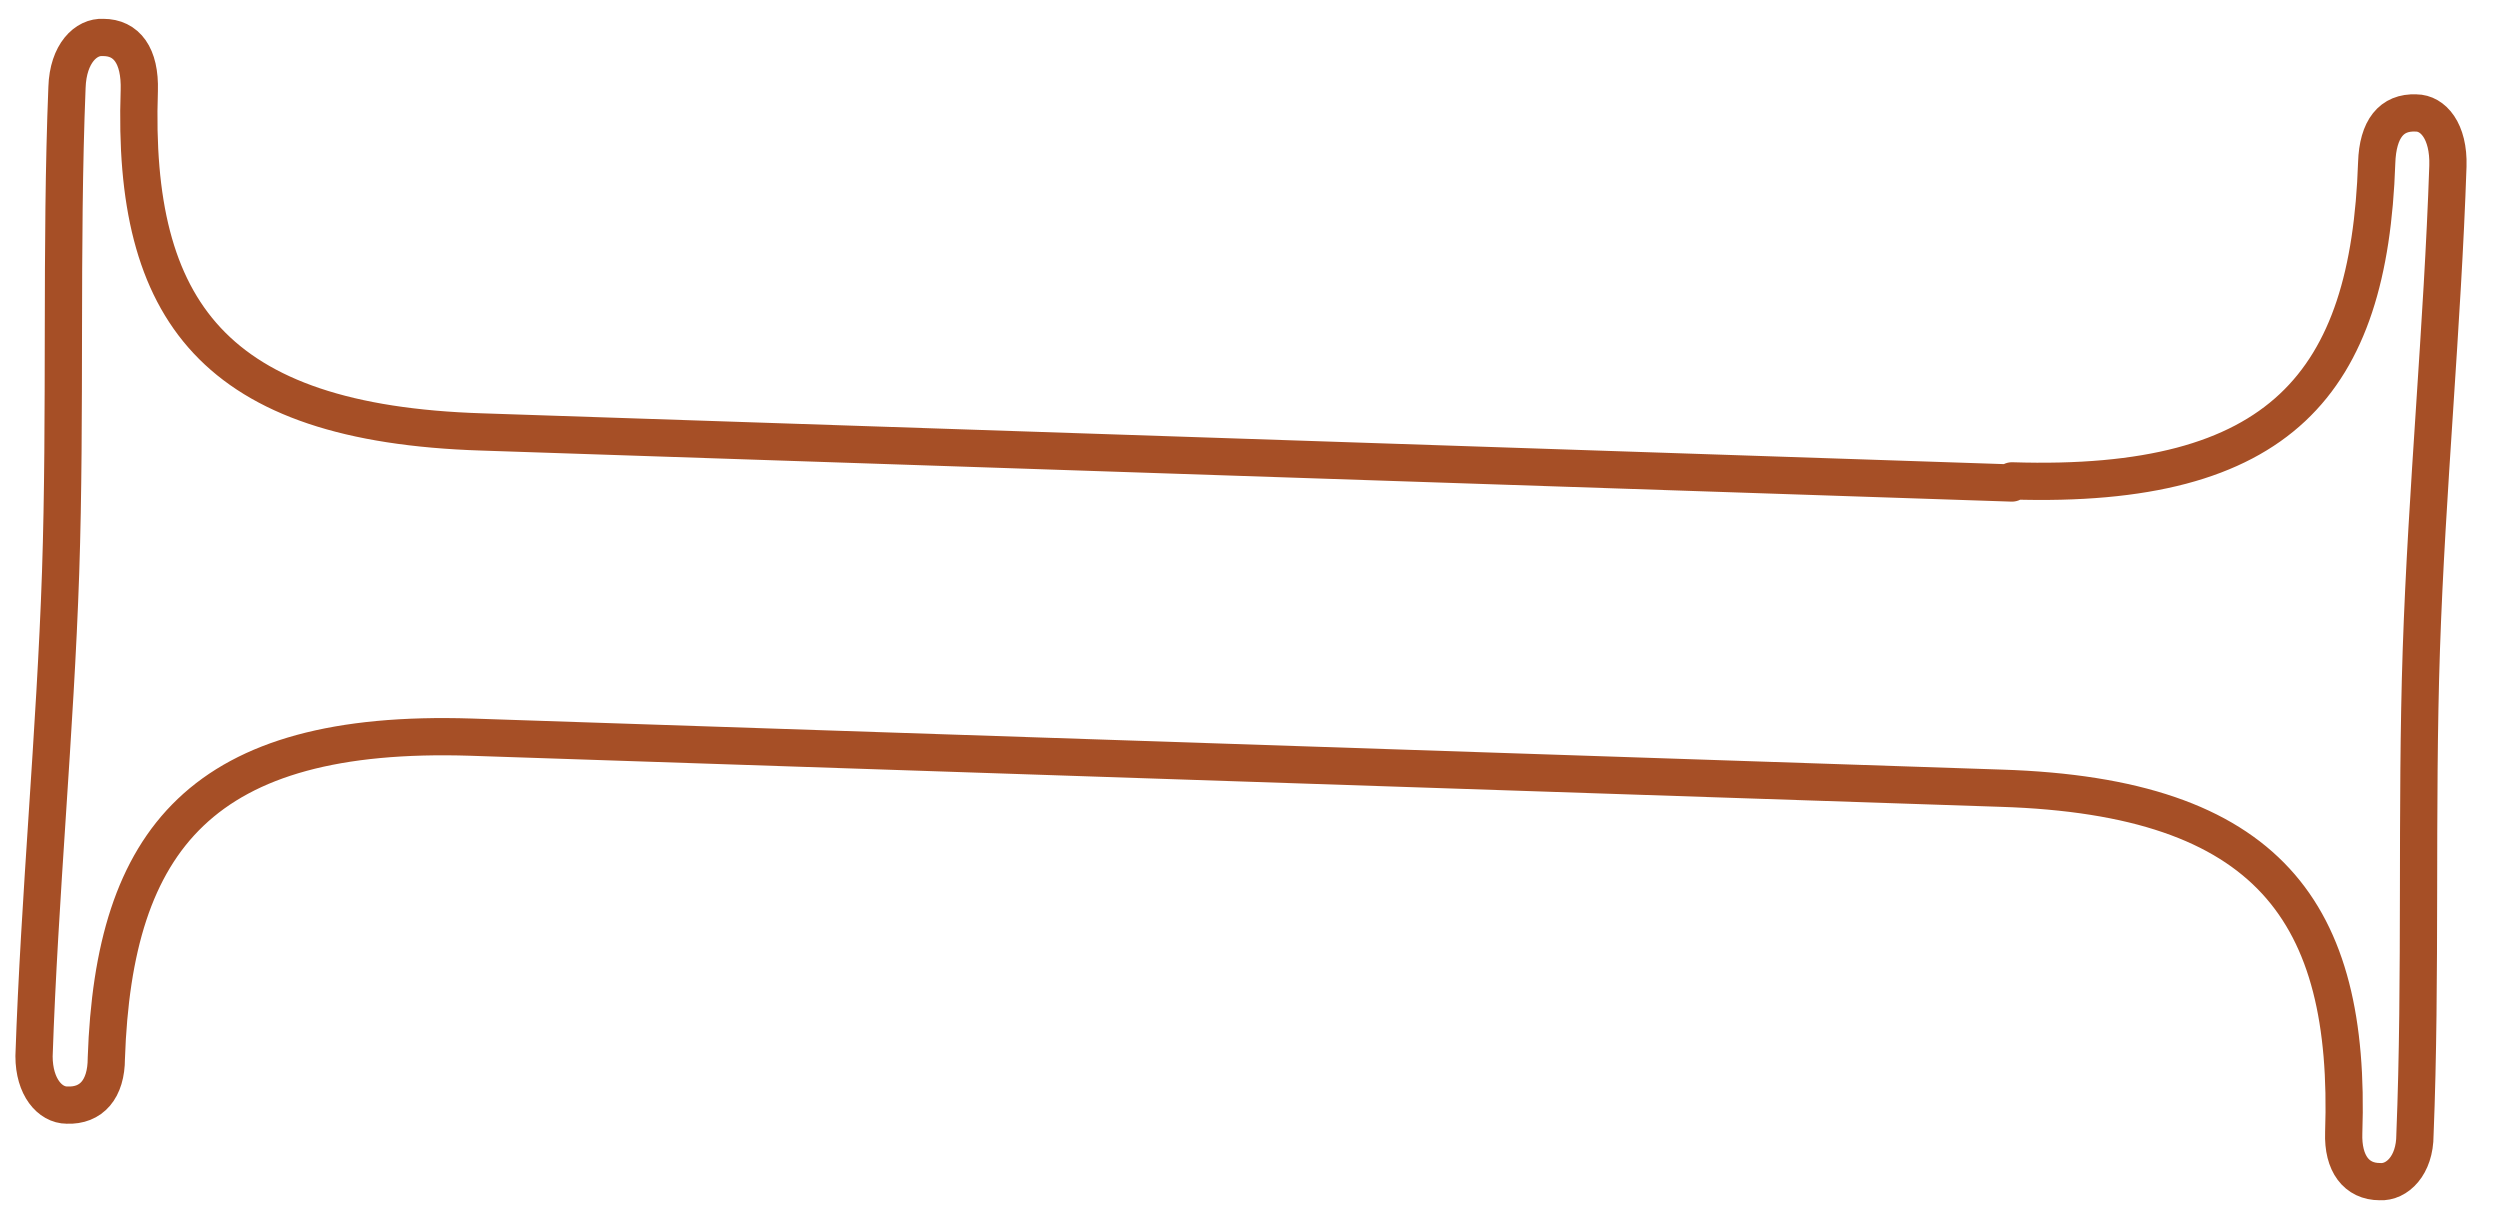 <svg width="49" height="24" viewBox="0 0 49 24" fill="none" xmlns="http://www.w3.org/2000/svg">
<path id="Vector" d="M39.434 9.425C44.707 9.592 46.437 7.508 46.583 3.193C46.604 2.526 46.874 2.193 47.354 2.214C47.687 2.214 48 2.568 47.979 3.256C47.875 6.361 47.562 9.634 47.458 12.739C47.354 15.845 47.458 19.138 47.333 22.243C47.333 22.848 46.979 23.181 46.645 23.16C46.187 23.16 45.916 22.806 45.937 22.202C46.083 17.887 44.478 15.615 39.225 15.449L9.233 14.448C3.96 14.281 2.23 16.449 2.084 20.743C2.084 21.347 1.792 21.68 1.313 21.66C0.979 21.66 0.667 21.305 0.667 20.701C0.771 17.595 1.084 14.323 1.188 11.218C1.292 8.112 1.188 4.819 1.313 1.713C1.334 1.046 1.688 0.713 2.022 0.734C2.48 0.734 2.751 1.088 2.73 1.776C2.584 6.09 4.189 8.3 9.441 8.466L39.434 9.467V9.425Z" stroke="#A64F26" stroke-width="0.73" stroke-linejoin="round"/>
</svg>
